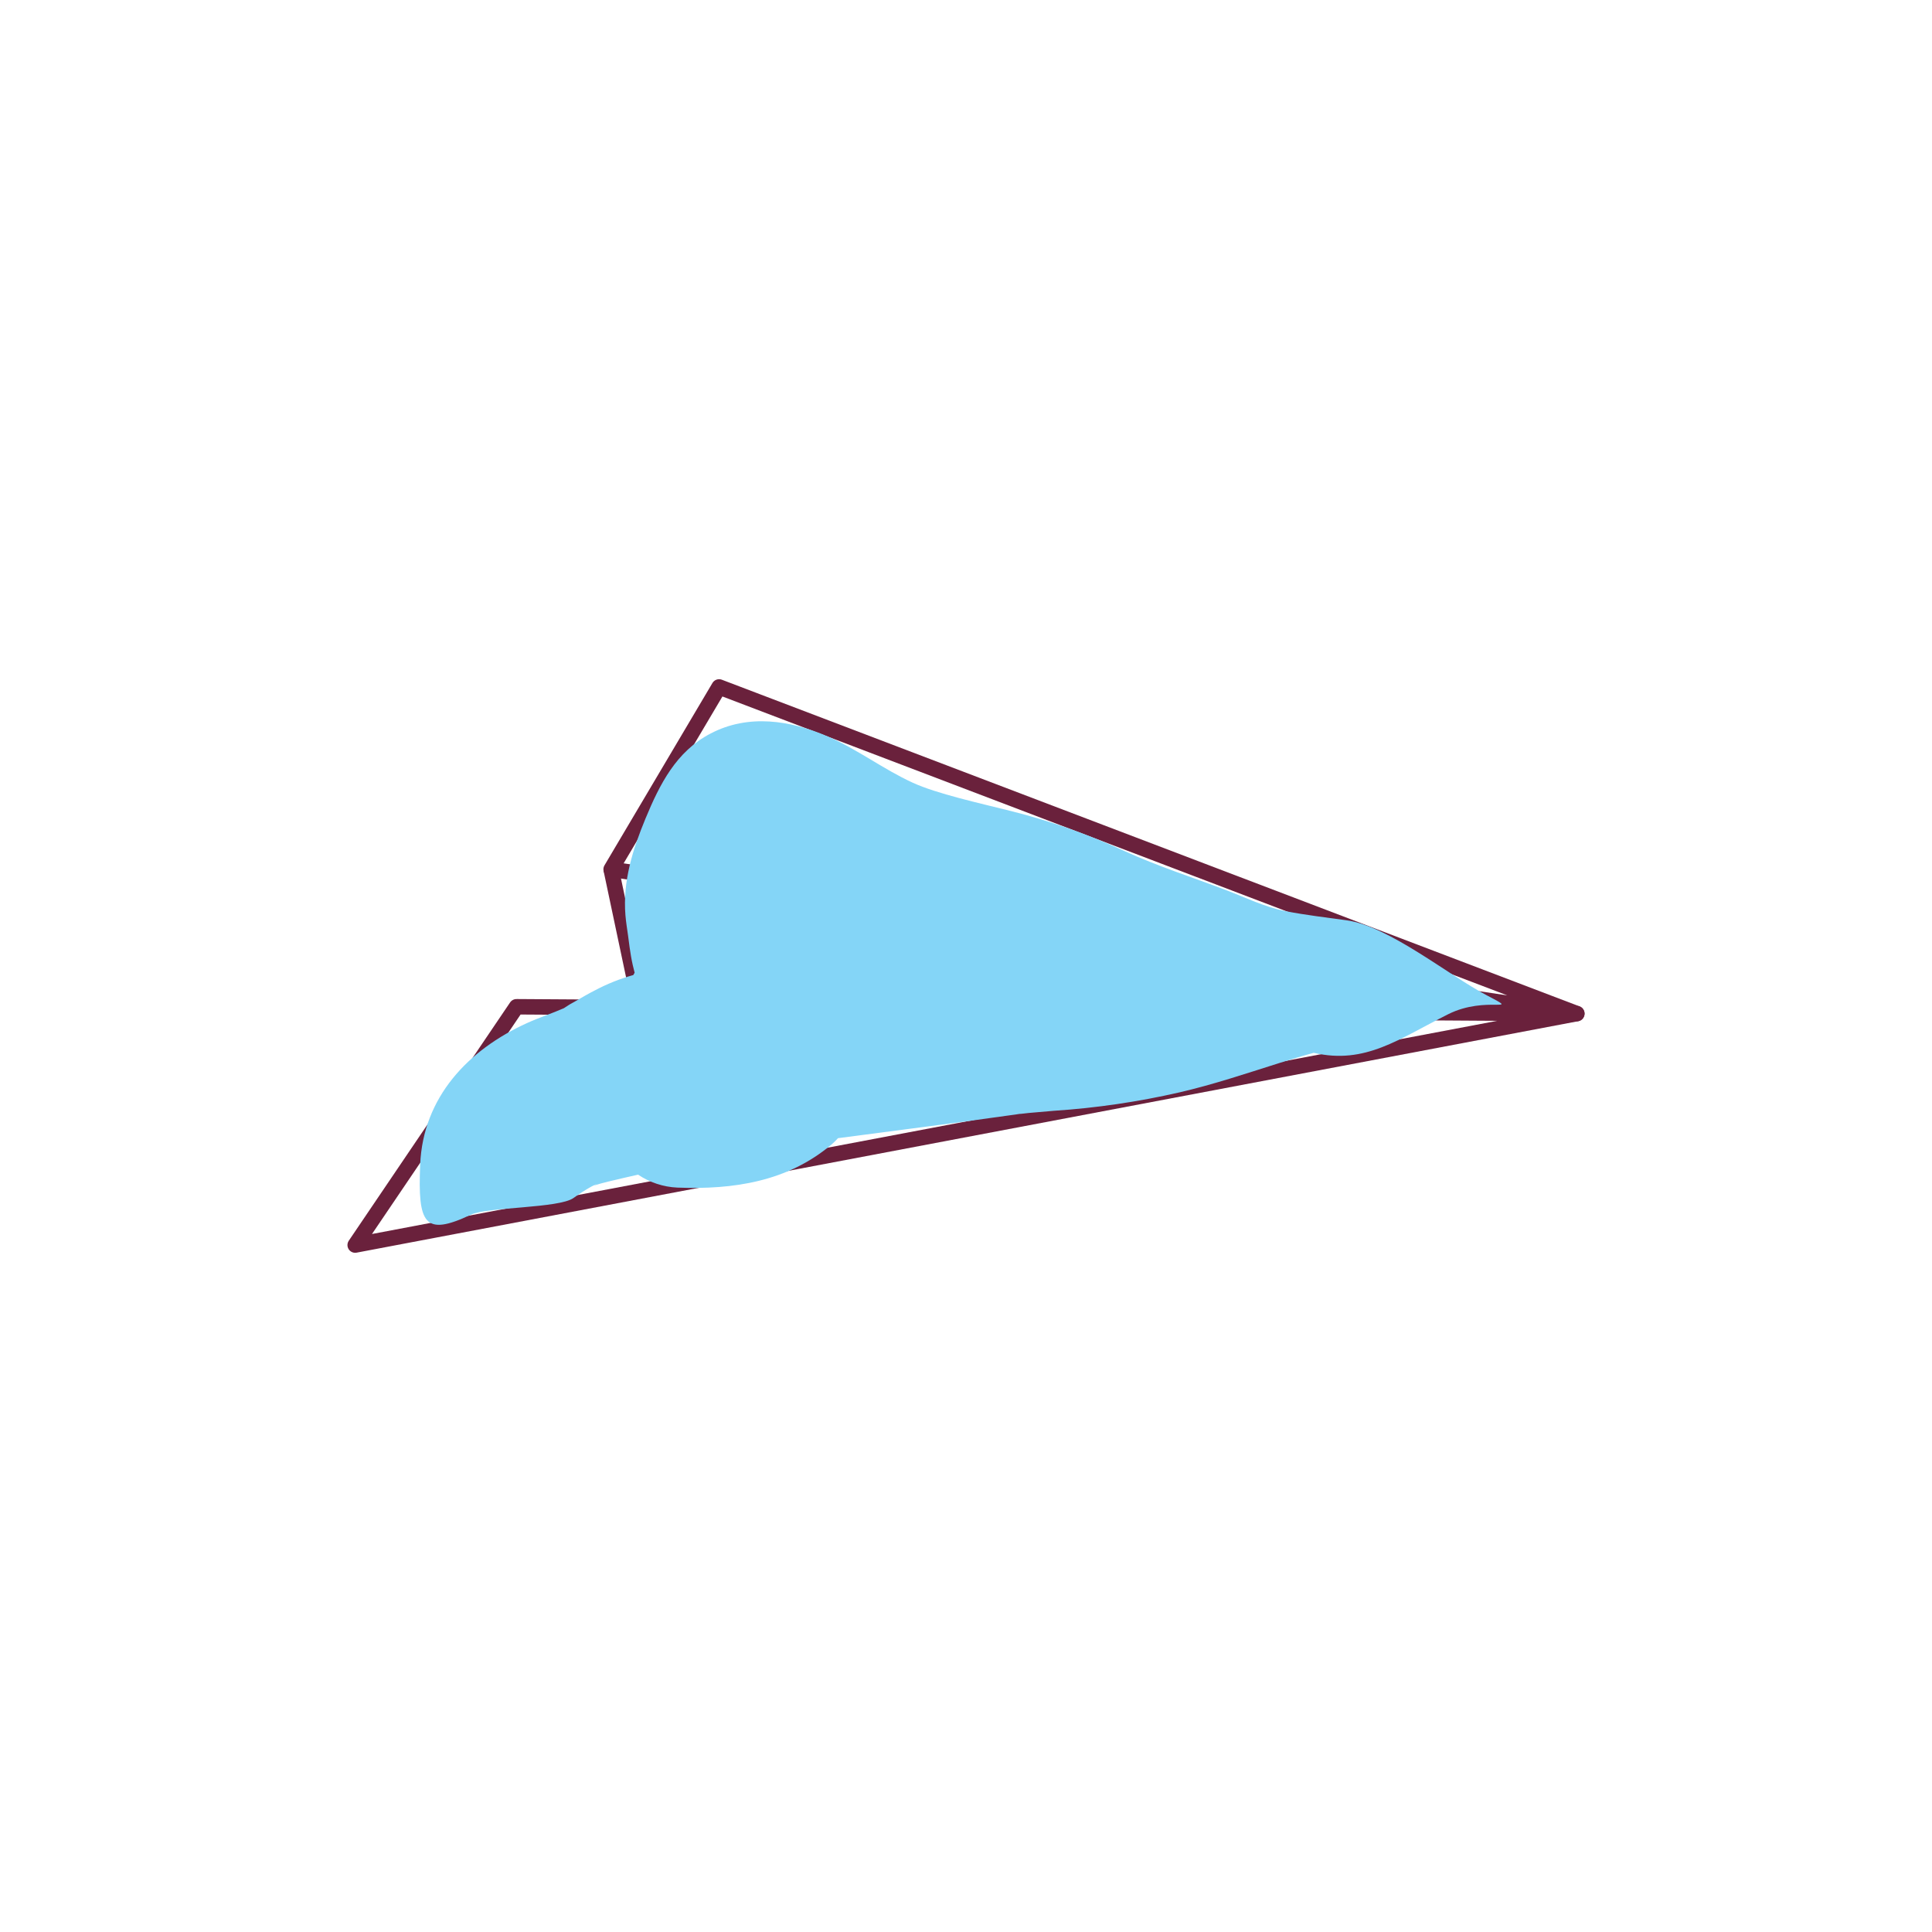 <?xml version="1.0" encoding="UTF-8"?> <svg xmlns="http://www.w3.org/2000/svg" width="150" height="150" viewBox="0 0 150 150" fill="none"> <path d="M122.424 78.696L40.101 78.165L27.576 96.666L122.424 78.696Z" stroke="#6A213C" stroke-width="1.2" stroke-linejoin="round"></path> <path d="M122.424 78.696L55.83 53.334L47.448 67.491L122.424 78.696Z" stroke="#6A213C" stroke-width="1.2" stroke-linejoin="round"></path> <path d="M47.448 67.491L49.692 78.102" stroke="#6A213C" stroke-width="1.2" stroke-linejoin="round"></path> <g style="mix-blend-mode:multiply"> <path d="M32.622 90.426C32.838 85.194 36.342 81.501 40.938 79.422C41.862 79.002 42.843 78.687 43.773 78.279C44.07 78.075 44.38 77.888 44.7 77.721C45.186 77.442 45.669 77.154 46.17 76.902C47.123 76.394 48.129 75.991 49.17 75.702C49.203 75.639 49.239 75.579 49.272 75.519C49.224 75.318 49.17 75.114 49.125 74.919C49.023 74.466 48.951 74.019 48.882 73.545C48.882 73.545 48.813 73.035 48.768 72.681C48.693 72.141 48.603 71.598 48.558 71.055C48.342 68.424 49.122 65.955 50.115 63.555C51.219 60.897 52.491 58.35 55.161 56.955C58.098 55.41 61.374 55.92 64.29 57.189C66.585 58.188 68.58 59.718 70.848 60.762C72.732 61.629 76.038 62.352 78.51 62.973C81.54 63.737 84.494 64.779 87.333 66.087C89.868 67.248 92.529 68.097 95.133 69.087C96.66 69.666 98.211 70.431 99.813 70.743C101.415 71.055 102.978 71.232 104.565 71.454C107.841 71.916 112.452 75.702 115.401 77.259C118.257 78.759 115.401 77.259 112.443 78.741C108.606 80.658 106.011 82.671 101.997 81.741C101.076 81.99 100.158 82.272 99.252 82.557C96.711 83.361 94.194 84.204 91.596 84.807C88.384 85.545 85.119 86.025 81.831 86.241C81.174 86.292 80.514 86.361 79.857 86.412C79.113 86.504 78.981 86.512 79.461 86.436C79.029 86.508 78.597 86.568 78.162 86.625C76.362 86.88 74.577 87.12 72.783 87.357L65.061 88.368C64.903 88.546 64.732 88.712 64.551 88.866C61.134 91.743 56.949 92.373 52.584 92.205C51.497 92.155 50.444 91.807 49.542 91.2C48.783 91.368 48.042 91.542 47.277 91.725C46.881 91.818 46.491 91.926 46.101 92.049C46.506 91.824 46.431 91.854 45.879 92.145C45.414 92.407 44.964 92.696 44.532 93.009C43.407 93.819 37.839 93.702 36.576 94.302C32.937 96.024 32.433 95.028 32.622 90.426Z" fill="#84D5F7"></path> </g> </svg> 